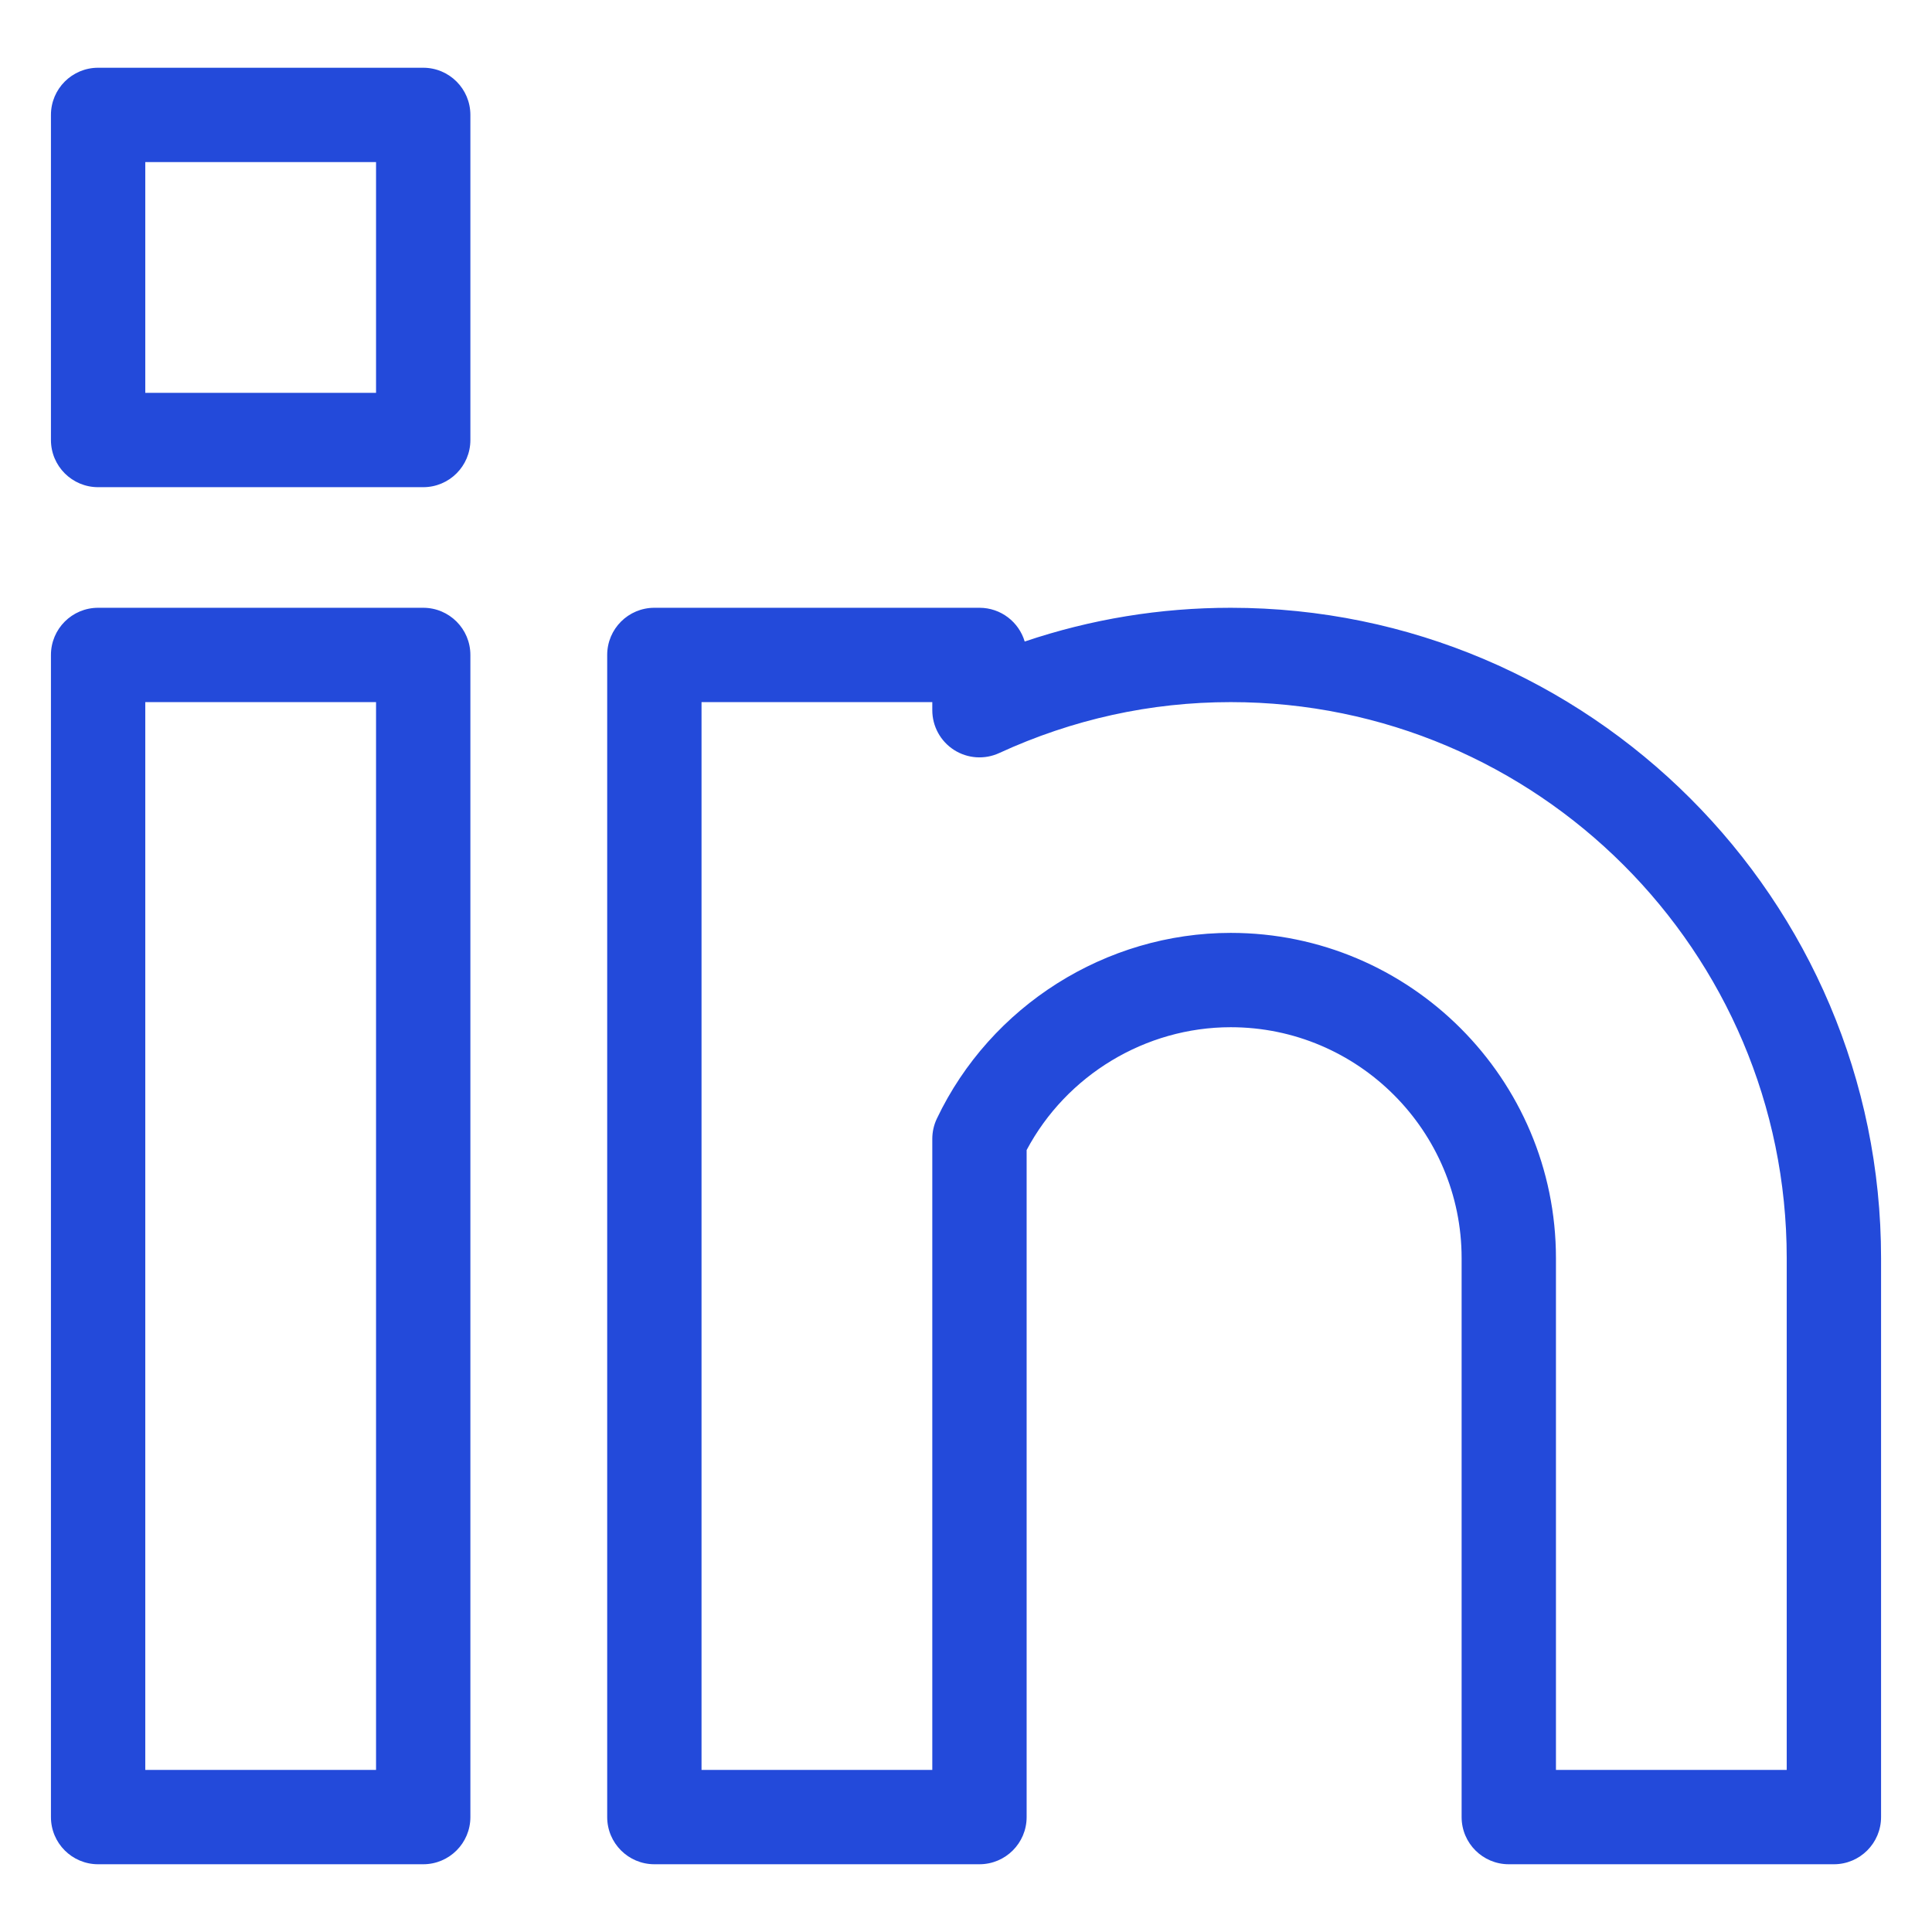 <svg width="512" height="512" viewBox="0 0 512 512" fill="none" xmlns="http://www.w3.org/2000/svg">
<path d="M112.156 129.109H26C19.097 129.109 13.5 123.512 13.5 116.609V30.454C13.5 23.551 19.097 17.954 26 17.954H112.156C119.059 17.954 124.656 23.551 124.656 30.454V116.61C124.656 123.513 119.059 129.109 112.156 129.109ZM38.5 104.109H99.656V42.954H38.5V104.109ZM112.156 494.046H26C19.096 494.046 13.5 488.45 13.5 481.546V173.568C13.5 166.664 19.096 161.068 26 161.068H112.156C119.06 161.068 124.656 166.664 124.656 173.568V481.547C124.656 488.45 119.06 494.046 112.156 494.046ZM38.5 469.046H99.656V186.068H38.5V469.046ZM486 494.046H399.844C392.941 494.046 387.344 488.45 387.344 481.546V333.43C387.344 299.68 359.894 272.223 326.153 272.223C303.57 272.223 282.632 284.913 272.069 304.773V481.545C272.069 488.449 266.472 494.045 259.569 494.045H173.413C166.51 494.045 160.913 488.449 160.913 481.545V173.568C160.913 166.664 166.51 161.068 173.413 161.068H259.569C265.237 161.068 270.023 164.84 271.555 170.011C289.16 164.07 307.454 161.068 326.153 161.068C421.186 161.068 498.501 238.383 498.501 333.416V481.547C498.5 488.45 492.903 494.046 486 494.046ZM412.344 469.046H473.5V333.416C473.5 252.168 407.4 186.068 326.152 186.068C304.91 186.068 284.266 190.611 264.793 199.57C260.924 201.351 256.412 201.037 252.825 198.739C249.238 196.441 247.068 192.474 247.068 188.214V186.068H185.912V469.047H247.068V301.811C247.068 299.952 247.483 298.117 248.281 296.439C262.511 266.542 293.077 247.224 326.152 247.224C373.678 247.224 412.343 285.896 412.343 333.431V469.046H412.344Z" fill="#234ADA"/>
</svg>
